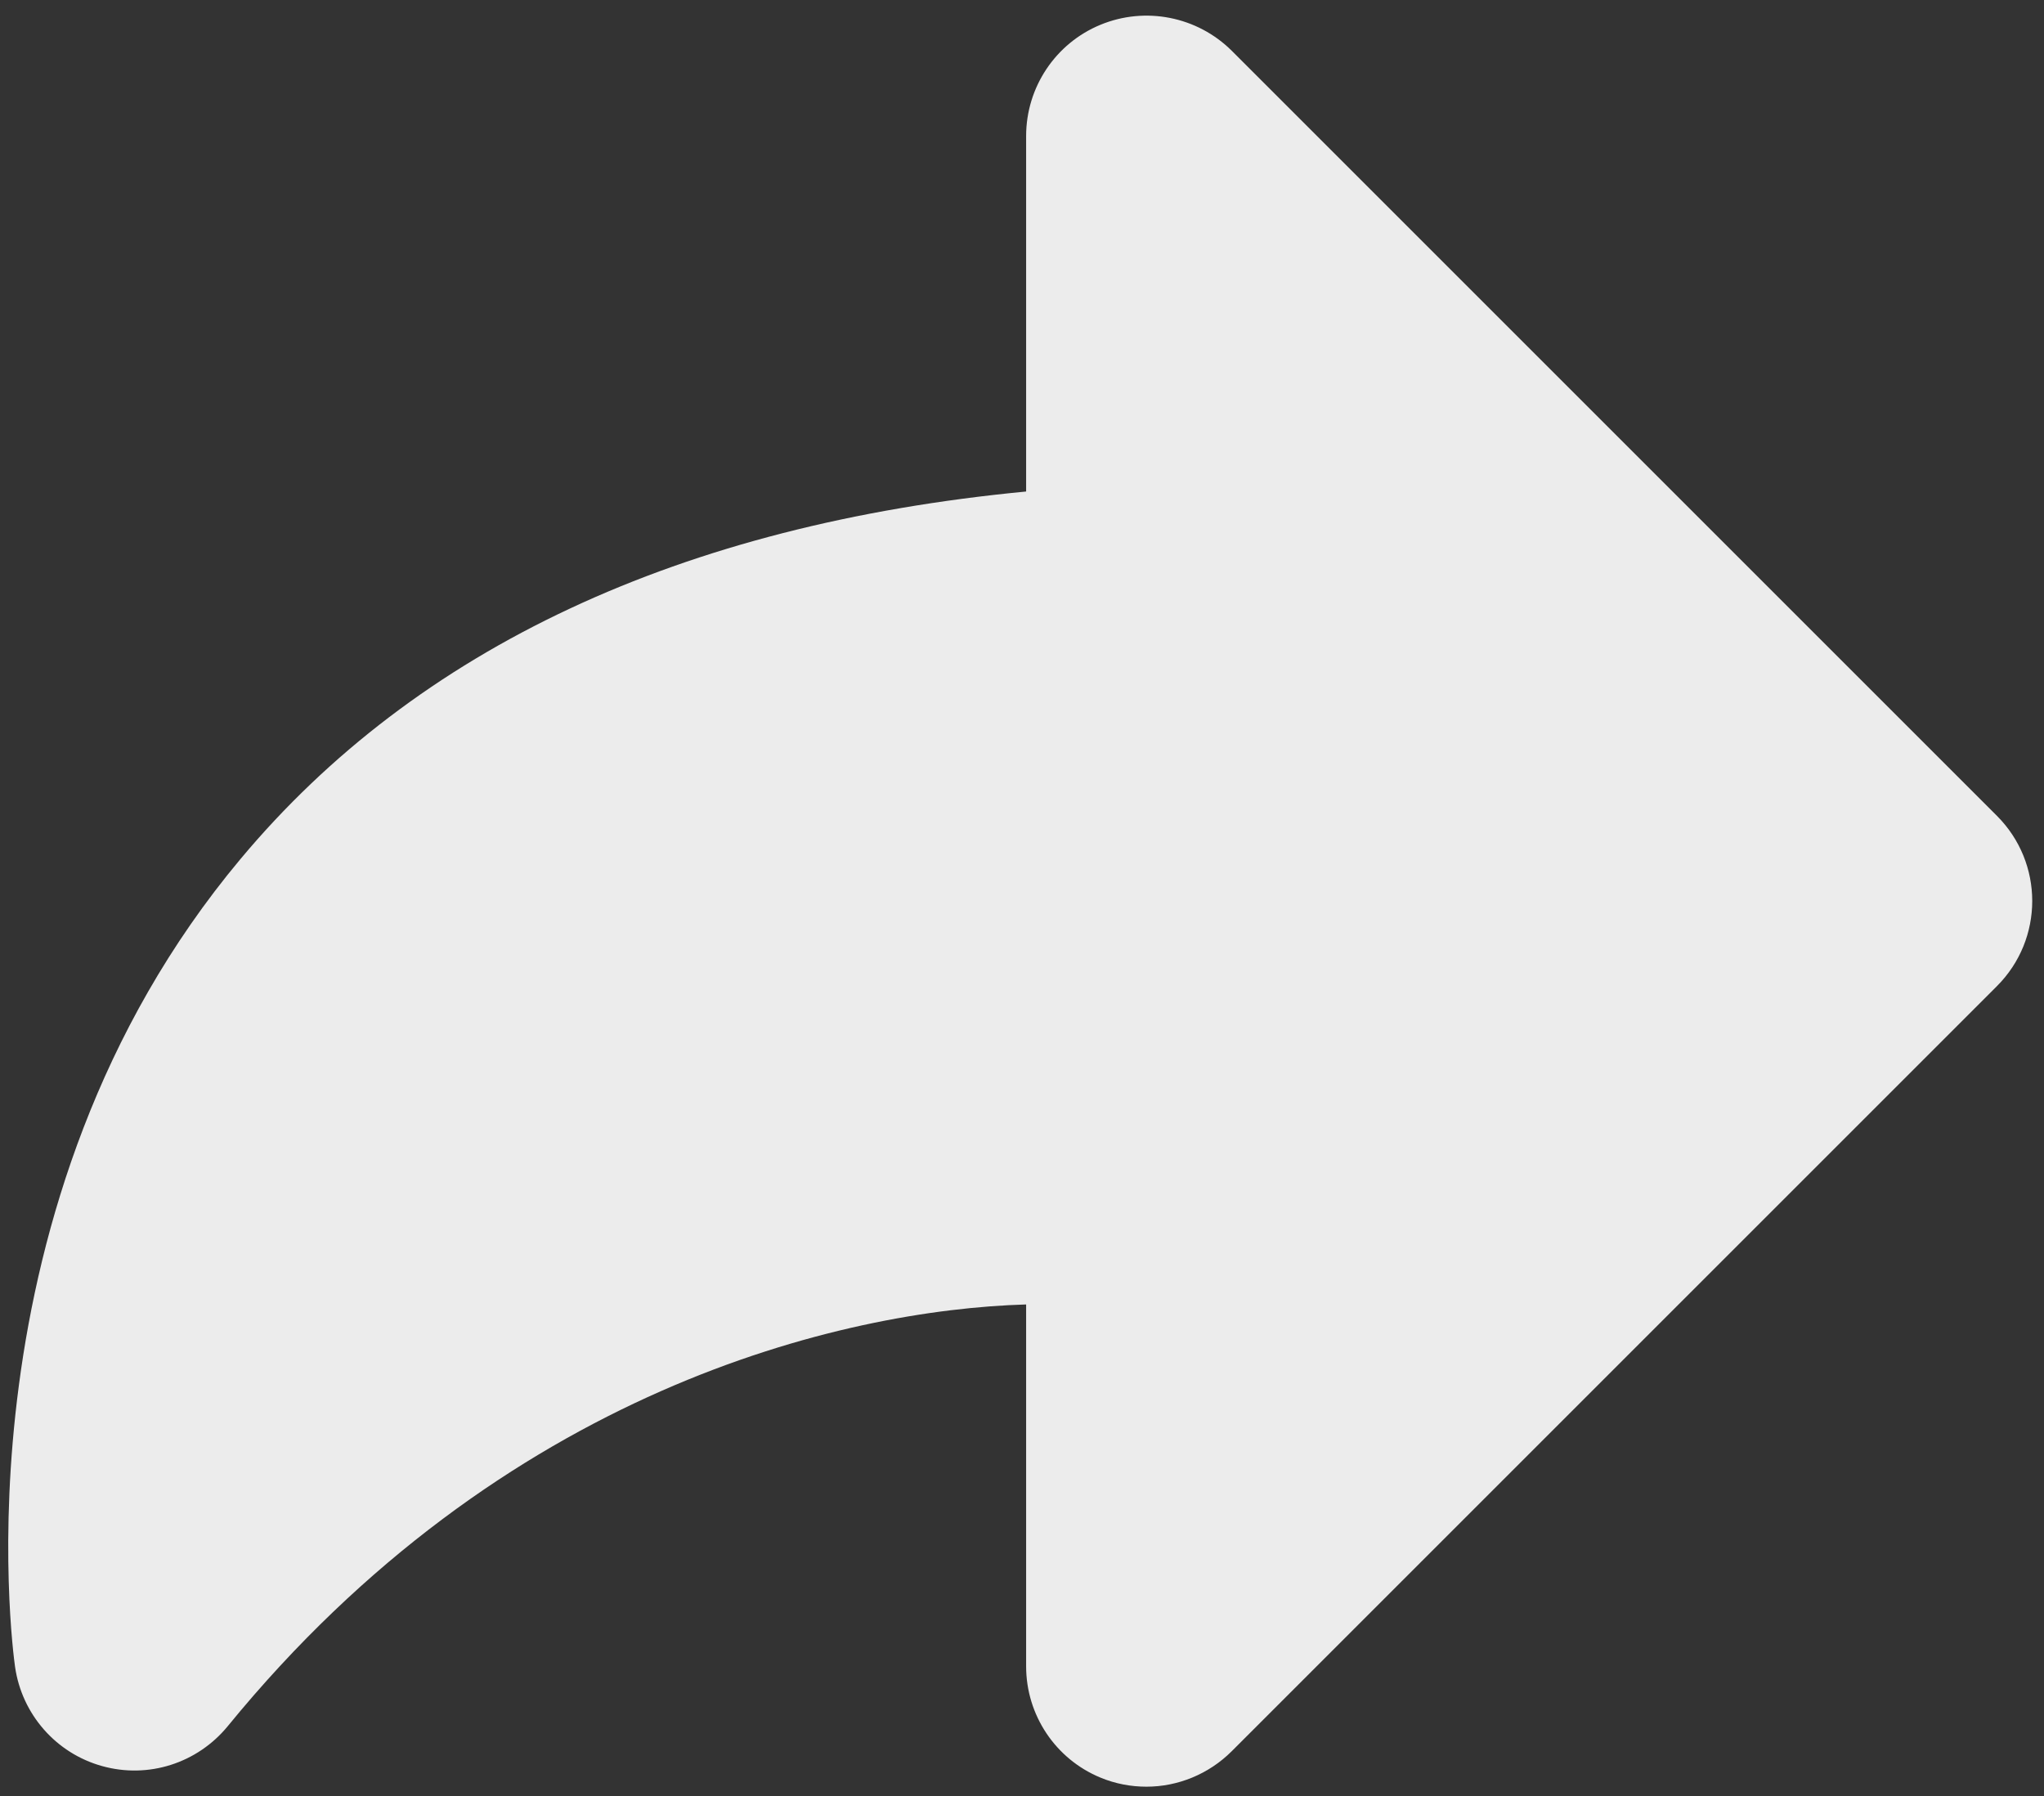 <svg width="99" height="87" viewBox="0 0 99 87" fill="none" xmlns="http://www.w3.org/2000/svg">
<rect x="0" y="0" width="99" height="87" fill="#333333" stroke="none"/>
<path d="M55.53 86.55C54.78 86.55 54.02 86.41 53.3 86.11C51.12 85.21 49.7 83.08 49.7 80.72V63.19C40.78 63.45 24.34 67.32 11.03 83.62C9.56 85.41 7.19 86.18 4.94 85.55C2.71 84.93 1.06 83.04 0.73 80.75C0.6 79.84 -2.28 58.26 11.65 41.61C20.2 31.38 32.99 25.41 49.7 23.81V6.59C49.7 4.23 51.12 2.1 53.3 1.2C55.48 0.3 57.99 0.8 59.66 2.46L96.72 39.52C99 41.8 99 45.49 96.72 47.77L59.66 84.83C58.54 85.95 57.04 86.55 55.53 86.55Z" fill="#ECECEC"/>
</svg>

